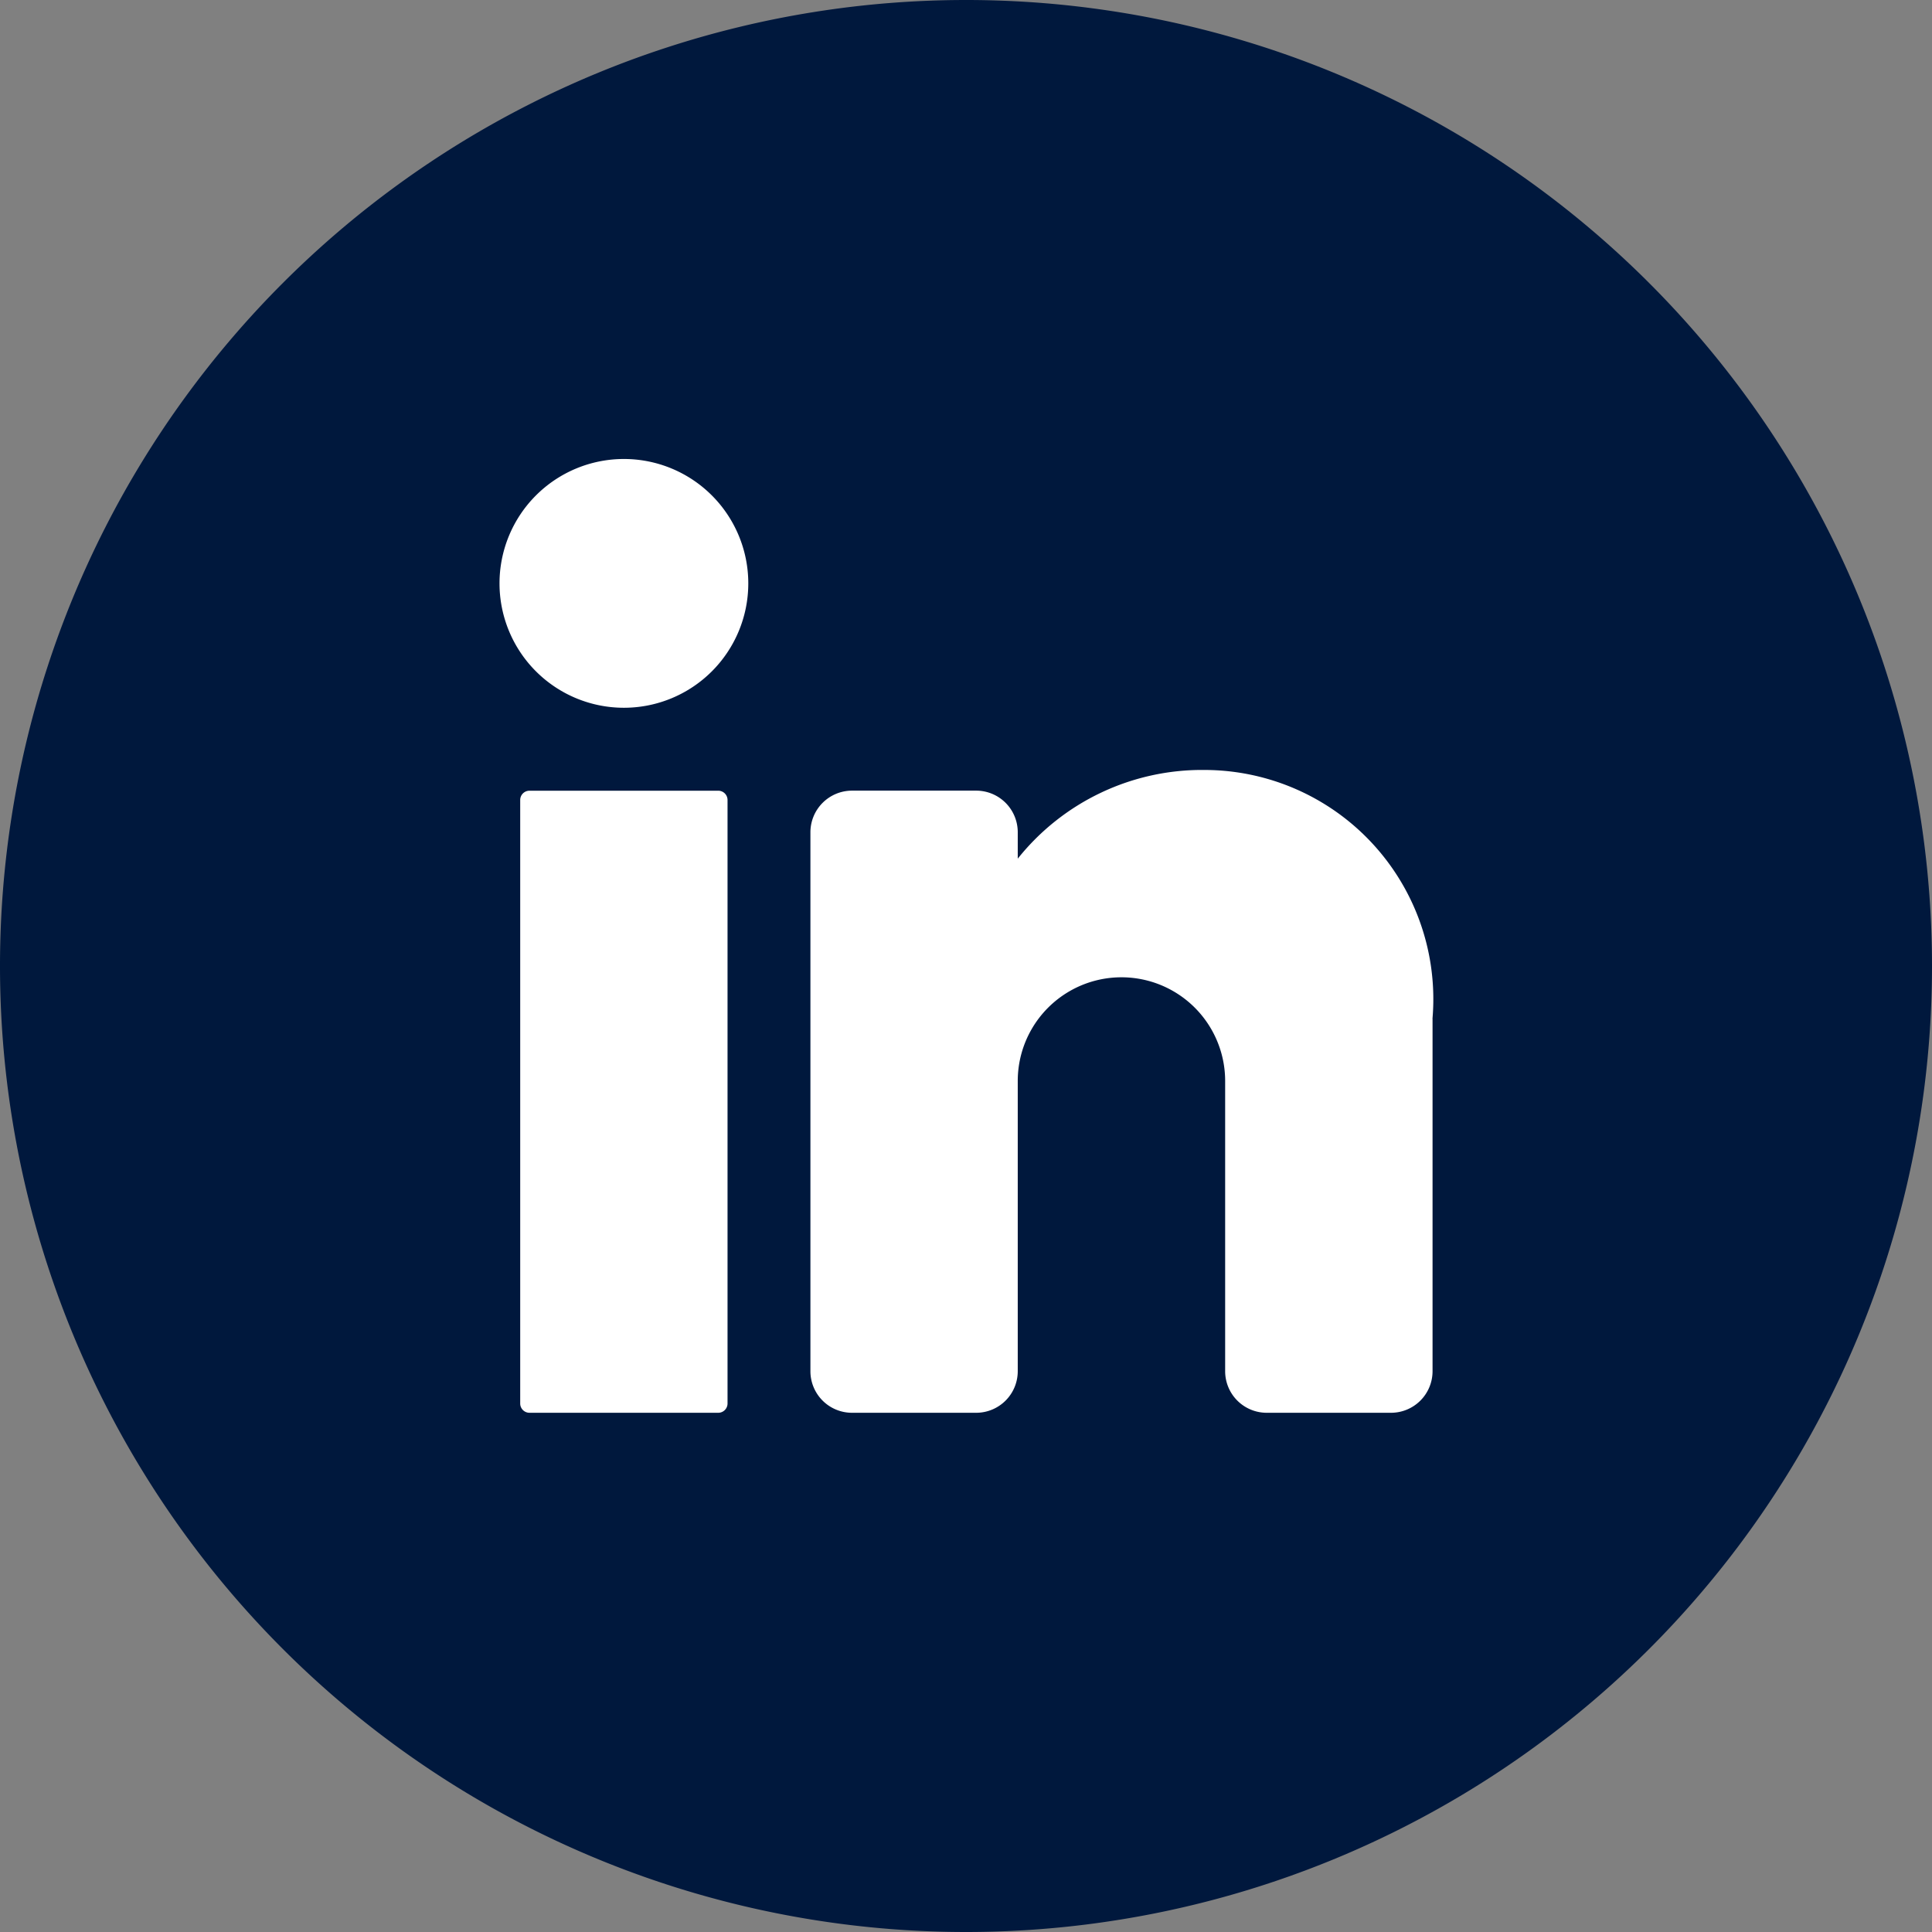 <svg id="Grupo_810" data-name="Grupo 810" xmlns="http://www.w3.org/2000/svg" xmlns:xlink="http://www.w3.org/1999/xlink" width="29.511" height="29.511" viewBox="0 0 29.511 29.511">
  <rect x="0" y="0" width="29.511" height="29.511" fill="#808080" stroke="none"/>
  <defs>
    <clipPath id="clip-path">
      <rect id="Rectángulo_608" data-name="Rectángulo 608" width="29.511" height="29.511" fill="none"/>
    </clipPath>
  </defs>
  <g id="Grupo_809" data-name="Grupo 809" transform="translate(0 0)" clip-path="url(#clip-path)">
    <path id="Trazado_7289" data-name="Trazado 7289" d="M29.511,14.755A14.755,14.755,0,0,1,14.756,29.511h0A14.755,14.755,0,0,1,14.755,0h0A14.755,14.755,0,0,1,29.511,14.755Z" transform="translate(0 0)" fill="#00183d"/>
    <path id="Trazado_7290" data-name="Trazado 7290" d="M14.867,12.068a1.9,1.9,0,1,1-1.9-1.9,1.9,1.9,0,0,1,1.9,1.9" transform="translate(-3.437 -3.157)" fill="#fff"/>
    <path id="Trazado_7291" data-name="Trazado 7291" d="M14.551,27.02H11.666a.142.142,0,0,1-.141-.141V17.66a.142.142,0,0,1,.141-.142h2.885a.142.142,0,0,1,.141.142v9.219a.142.142,0,0,1-.141.141" transform="translate(-3.579 -5.44)" fill="#fff"/>
    <path id="Trazado_7292" data-name="Trazado 7292" d="M27.459,20.86v5.384a.635.635,0,0,1-.634.634h-1.9a.635.635,0,0,1-.634-.634V21.81a1.584,1.584,0,0,0-3.168,0v4.434a.635.635,0,0,1-.633.634h-1.9a.635.635,0,0,1-.634-.634V18.009a.636.636,0,0,1,.634-.634h1.9a.635.635,0,0,1,.633.634v.405a3.6,3.6,0,0,1,2.851-1.355,3.5,3.5,0,0,1,3.484,3.8" transform="translate(-5.577 -5.298)" fill="#fff"/>
  </g>
</svg>
